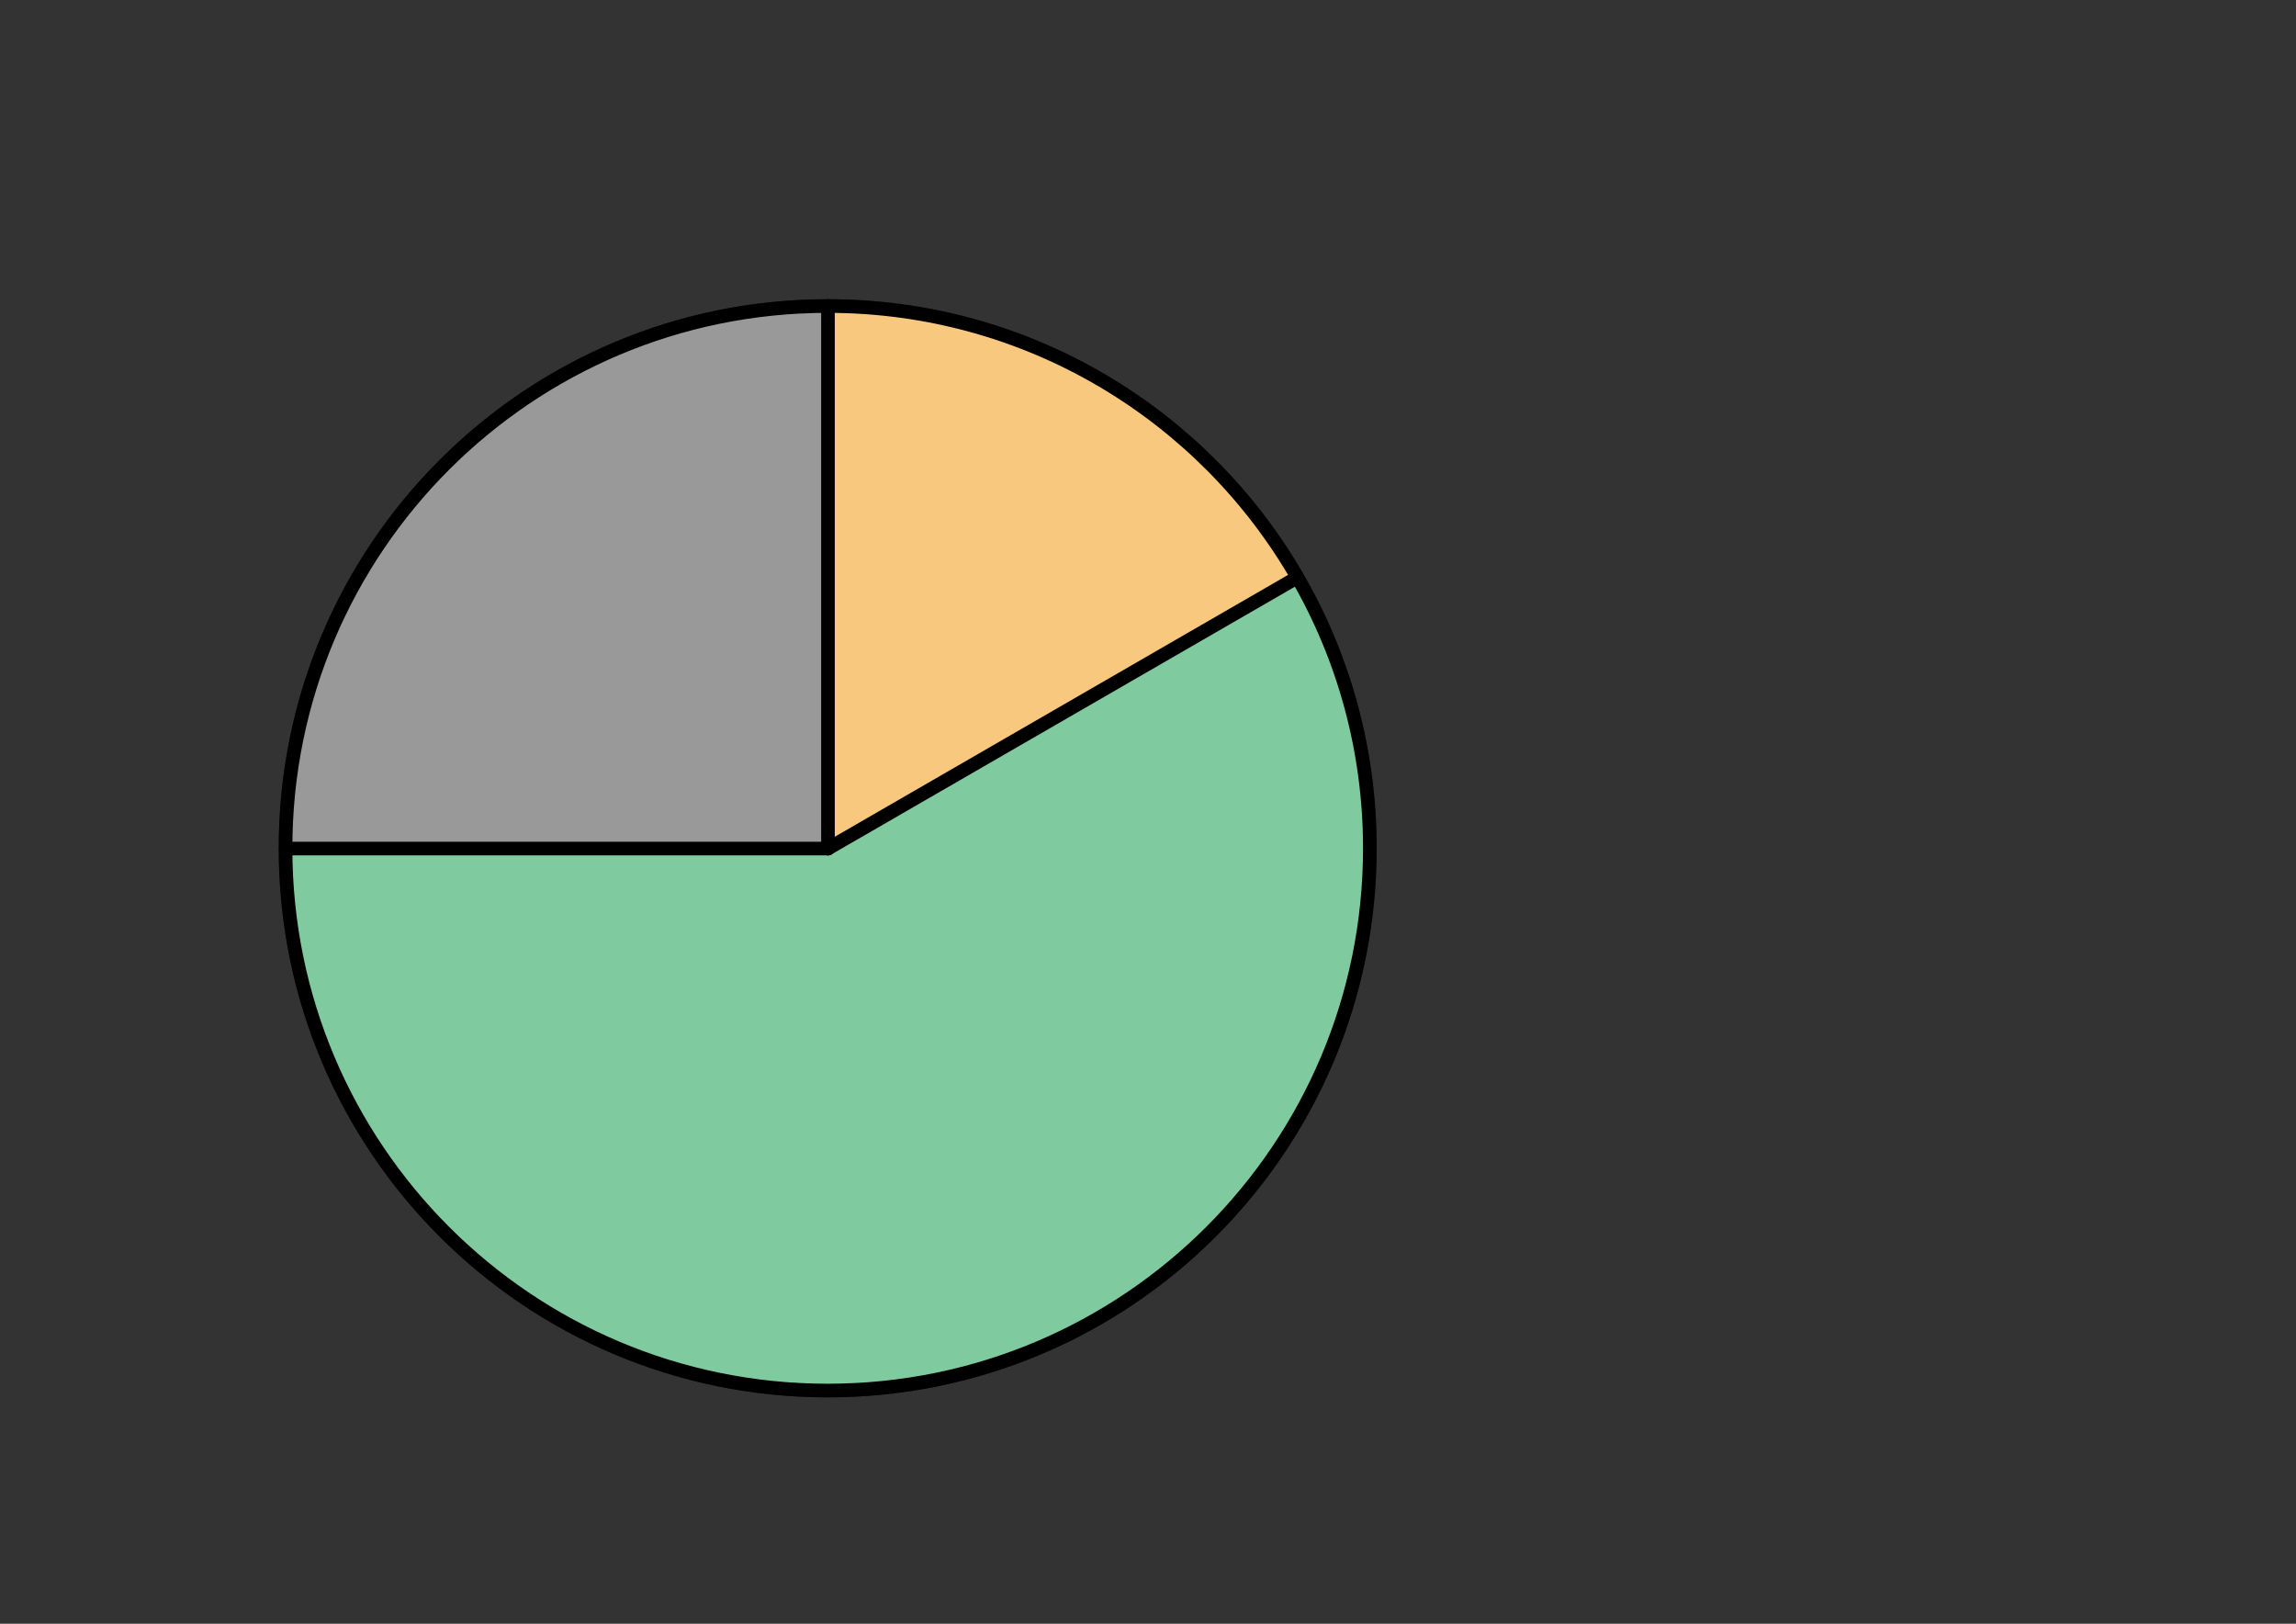 <?xml version="1.0"?>
<!-- Generator: Adobe Illustrator 18.1.1, SVG Export Plug-In . SVG Version: 6.00 Build 0)  -->
<svg
    xmlns="http://www.w3.org/2000/svg"
    xmlns:xlink="http://www.w3.org/1999/xlink"
    xmlns:svg="http://www.w3.org/2000/svg"
    xmlns:inkscape="http://www.inkscape.org/namespaces/inkscape"
    xmlns:sodipodi="http://sodipodi.sourceforge.net/DTD/sodipodi-0.dtd"
    xmlns:ns1="http://sozi.baierouge.fr"
    xmlns:dc="http://purl.org/dc/elements/1.1/"
    xmlns:cc="http://web.resource.org/cc/"
    xmlns:rdf="http://www.w3.org/1999/02/22-rdf-syntax-ns#"
    version="1.1"
    x="0px"
    y="0px"
    viewBox="0 0 841.9 595.3"
    style="enable-background:new 0 0 841.9 595.3;"
    xml:space="preserve"
  >
<rect x="0" y="0" width="841.9" height="595.3" fill="#333333" stroke="none"/>
<g
      id="Ebene_2"
    >
	<g
        id="XMLID_1_"
      >
		<g
        >
			<path
            style="fill:#FFFFFF;"
            d="M303.6,311.1l172.2-99.4l0,0c16.9,29.2,26.6,63.2,26.6,99.4c0,109.8-89,198.8-198.8,198.8     s-198.8-89-198.8-198.8H303.6z"
        />
			<path
            style="fill:#FFFFFF;"
            d="M475.7,211.6L475.7,211.6l-172.2,99.4V112.2C377.1,112.2,441.4,152.2,475.7,211.6z"
        />
		</g
      >
		<g
        >
			<path
            style="fill:none;stroke:#000000;stroke-width:5;stroke-linecap:round;stroke-miterlimit:10;"
            d="M475.7,211.6     c16.9,29.2,26.6,63.2,26.6,99.4c0,109.8-89,198.8-198.8,198.8s-198.8-89-198.8-198.8s89-198.8,198.8-198.8     C377.1,112.2,441.4,152.2,475.7,211.6z"
        />
			
				<line
            style="fill:none;stroke:#000000;stroke-width:5;stroke-linecap:round;stroke-miterlimit:10;"
            x1="303.6"
            y1="311.1"
            x2="475.7"
            y2="211.7"
        />
			
				<line
            style="fill:none;stroke:#000000;stroke-width:5;stroke-linecap:round;stroke-miterlimit:10;"
            x1="303.6"
            y1="112.2"
            x2="303.6"
            y2="311.1"
        />
			
				<line
            style="fill:none;stroke:#000000;stroke-width:5;stroke-linecap:round;stroke-miterlimit:10;"
            x1="104.8"
            y1="311.1"
            x2="303.6"
            y2="311.1"
        />
		</g
      >
	</g
    >
</g
  >
<g
      id="Ebene_2_Kopie"
    >
	<g
        id="XMLID_2_"
        style="opacity:0.5;"
      >
		<g
        >
			<path
            style="fill:#009640;"
            d="M475.7,211.6c16.9,29.2,26.6,63.2,26.6,99.4c0,109.8-89,198.8-198.8,198.8s-198.8-89-198.8-198.8     h198.8L475.7,211.6L475.7,211.6z"
        />
			<path
            style="fill:#F39200;"
            d="M475.7,211.6L475.7,211.6l-172.2,99.4V112.2C377.1,112.2,441.4,152.2,475.7,211.6z"
        />
			<path
            style="fill:#FFFFFF;"
            d="M303.6,112.2v198.8H104.8C104.8,201.3,193.8,112.2,303.6,112.2z"
        />
		</g
      >
		<g
        >
			<path
            style="fill:none;stroke:#000000;stroke-width:5;stroke-linecap:round;stroke-miterlimit:10;"
            d="M475.7,211.6     c16.9,29.2,26.6,63.2,26.6,99.4c0,109.8-89,198.8-198.8,198.8s-198.8-89-198.8-198.8s89-198.8,198.8-198.8     C377.1,112.2,441.4,152.2,475.7,211.6z"
        />
			
				<line
            style="fill:none;stroke:#000000;stroke-width:5;stroke-linecap:round;stroke-miterlimit:10;"
            x1="303.6"
            y1="311.1"
            x2="475.7"
            y2="211.7"
        />
			
				<line
            style="fill:none;stroke:#000000;stroke-width:5;stroke-linecap:round;stroke-miterlimit:10;"
            x1="303.6"
            y1="112.2"
            x2="303.6"
            y2="311.1"
        />
			
				<line
            style="fill:none;stroke:#000000;stroke-width:5;stroke-linecap:round;stroke-miterlimit:10;"
            x1="104.8"
            y1="311.1"
            x2="303.6"
            y2="311.1"
        />
		</g
      >
	</g
    >
</g
  >
</svg
>
